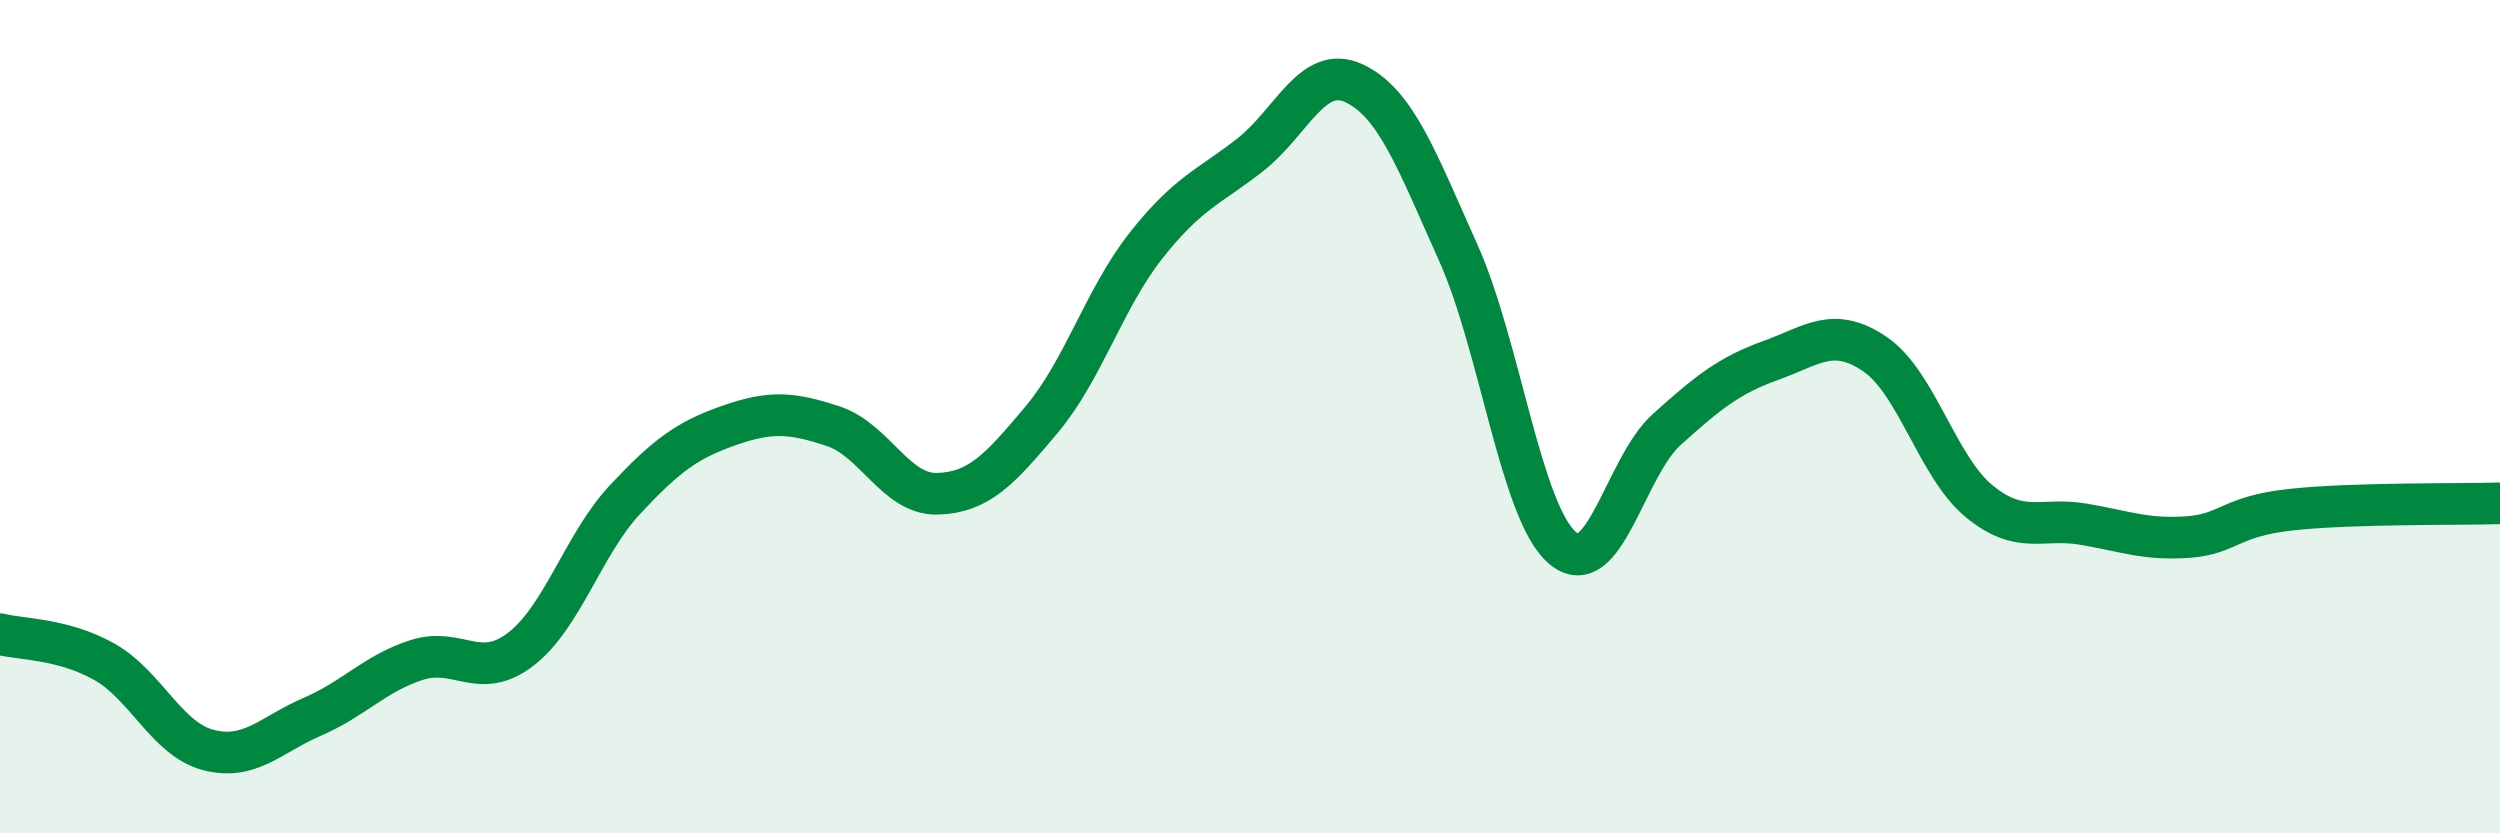 
    <svg width="60" height="20" viewBox="0 0 60 20" xmlns="http://www.w3.org/2000/svg">
      <path
        d="M 0,15.22 C 0.5,15.35 1.5,15.32 2.5,15.88 C 3.5,16.44 4,17.74 5,18 C 6,18.26 6.5,17.63 7.5,17.2 C 8.5,16.77 9,16.16 10,15.84 C 11,15.52 11.5,16.35 12.5,15.58 C 13.5,14.81 14,13.06 15,11.99 C 16,10.92 16.5,10.56 17.5,10.21 C 18.5,9.86 19,9.9 20,10.23 C 21,10.56 21.5,11.88 22.5,11.85 C 23.5,11.82 24,11.26 25,10.07 C 26,8.88 26.5,7.17 27.5,5.9 C 28.5,4.63 29,4.5 30,3.72 C 31,2.94 31.5,1.53 32.5,2 C 33.5,2.47 34,3.84 35,6.07 C 36,8.3 36.5,12.3 37.5,13.15 C 38.5,14 39,11.21 40,10.31 C 41,9.41 41.5,9.01 42.5,8.65 C 43.5,8.29 44,7.82 45,8.5 C 46,9.18 46.5,11.21 47.5,12.03 C 48.5,12.85 49,12.41 50,12.58 C 51,12.75 51.5,12.96 52.5,12.89 C 53.5,12.82 53.5,12.39 55,12.23 C 56.5,12.07 59,12.11 60,12.08L60 20L0 20Z"
        fill="#008740"
        opacity="0.1"
        stroke-linecap="round"
        stroke-linejoin="round"
      />
      <path
        d="M 0,15.22 C 0.5,15.35 1.5,15.32 2.5,15.88 C 3.5,16.44 4,17.74 5,18 C 6,18.26 6.5,17.63 7.5,17.2 C 8.5,16.77 9,16.16 10,15.84 C 11,15.52 11.5,16.35 12.5,15.58 C 13.5,14.81 14,13.06 15,11.99 C 16,10.92 16.5,10.56 17.5,10.21 C 18.5,9.86 19,9.9 20,10.23 C 21,10.56 21.5,11.88 22.5,11.85 C 23.5,11.82 24,11.26 25,10.07 C 26,8.88 26.5,7.17 27.5,5.9 C 28.5,4.63 29,4.5 30,3.72 C 31,2.94 31.5,1.53 32.5,2 C 33.5,2.47 34,3.84 35,6.07 C 36,8.3 36.5,12.3 37.5,13.15 C 38.5,14 39,11.21 40,10.31 C 41,9.41 41.5,9.01 42.5,8.65 C 43.5,8.29 44,7.82 45,8.5 C 46,9.18 46.5,11.21 47.5,12.03 C 48.5,12.85 49,12.41 50,12.58 C 51,12.75 51.5,12.96 52.5,12.89 C 53.5,12.82 53.5,12.39 55,12.23 C 56.5,12.07 59,12.11 60,12.08"
        stroke="#008740"
        stroke-width="1"
        fill="none"
        stroke-linecap="round"
        stroke-linejoin="round"
      />
    </svg>
  